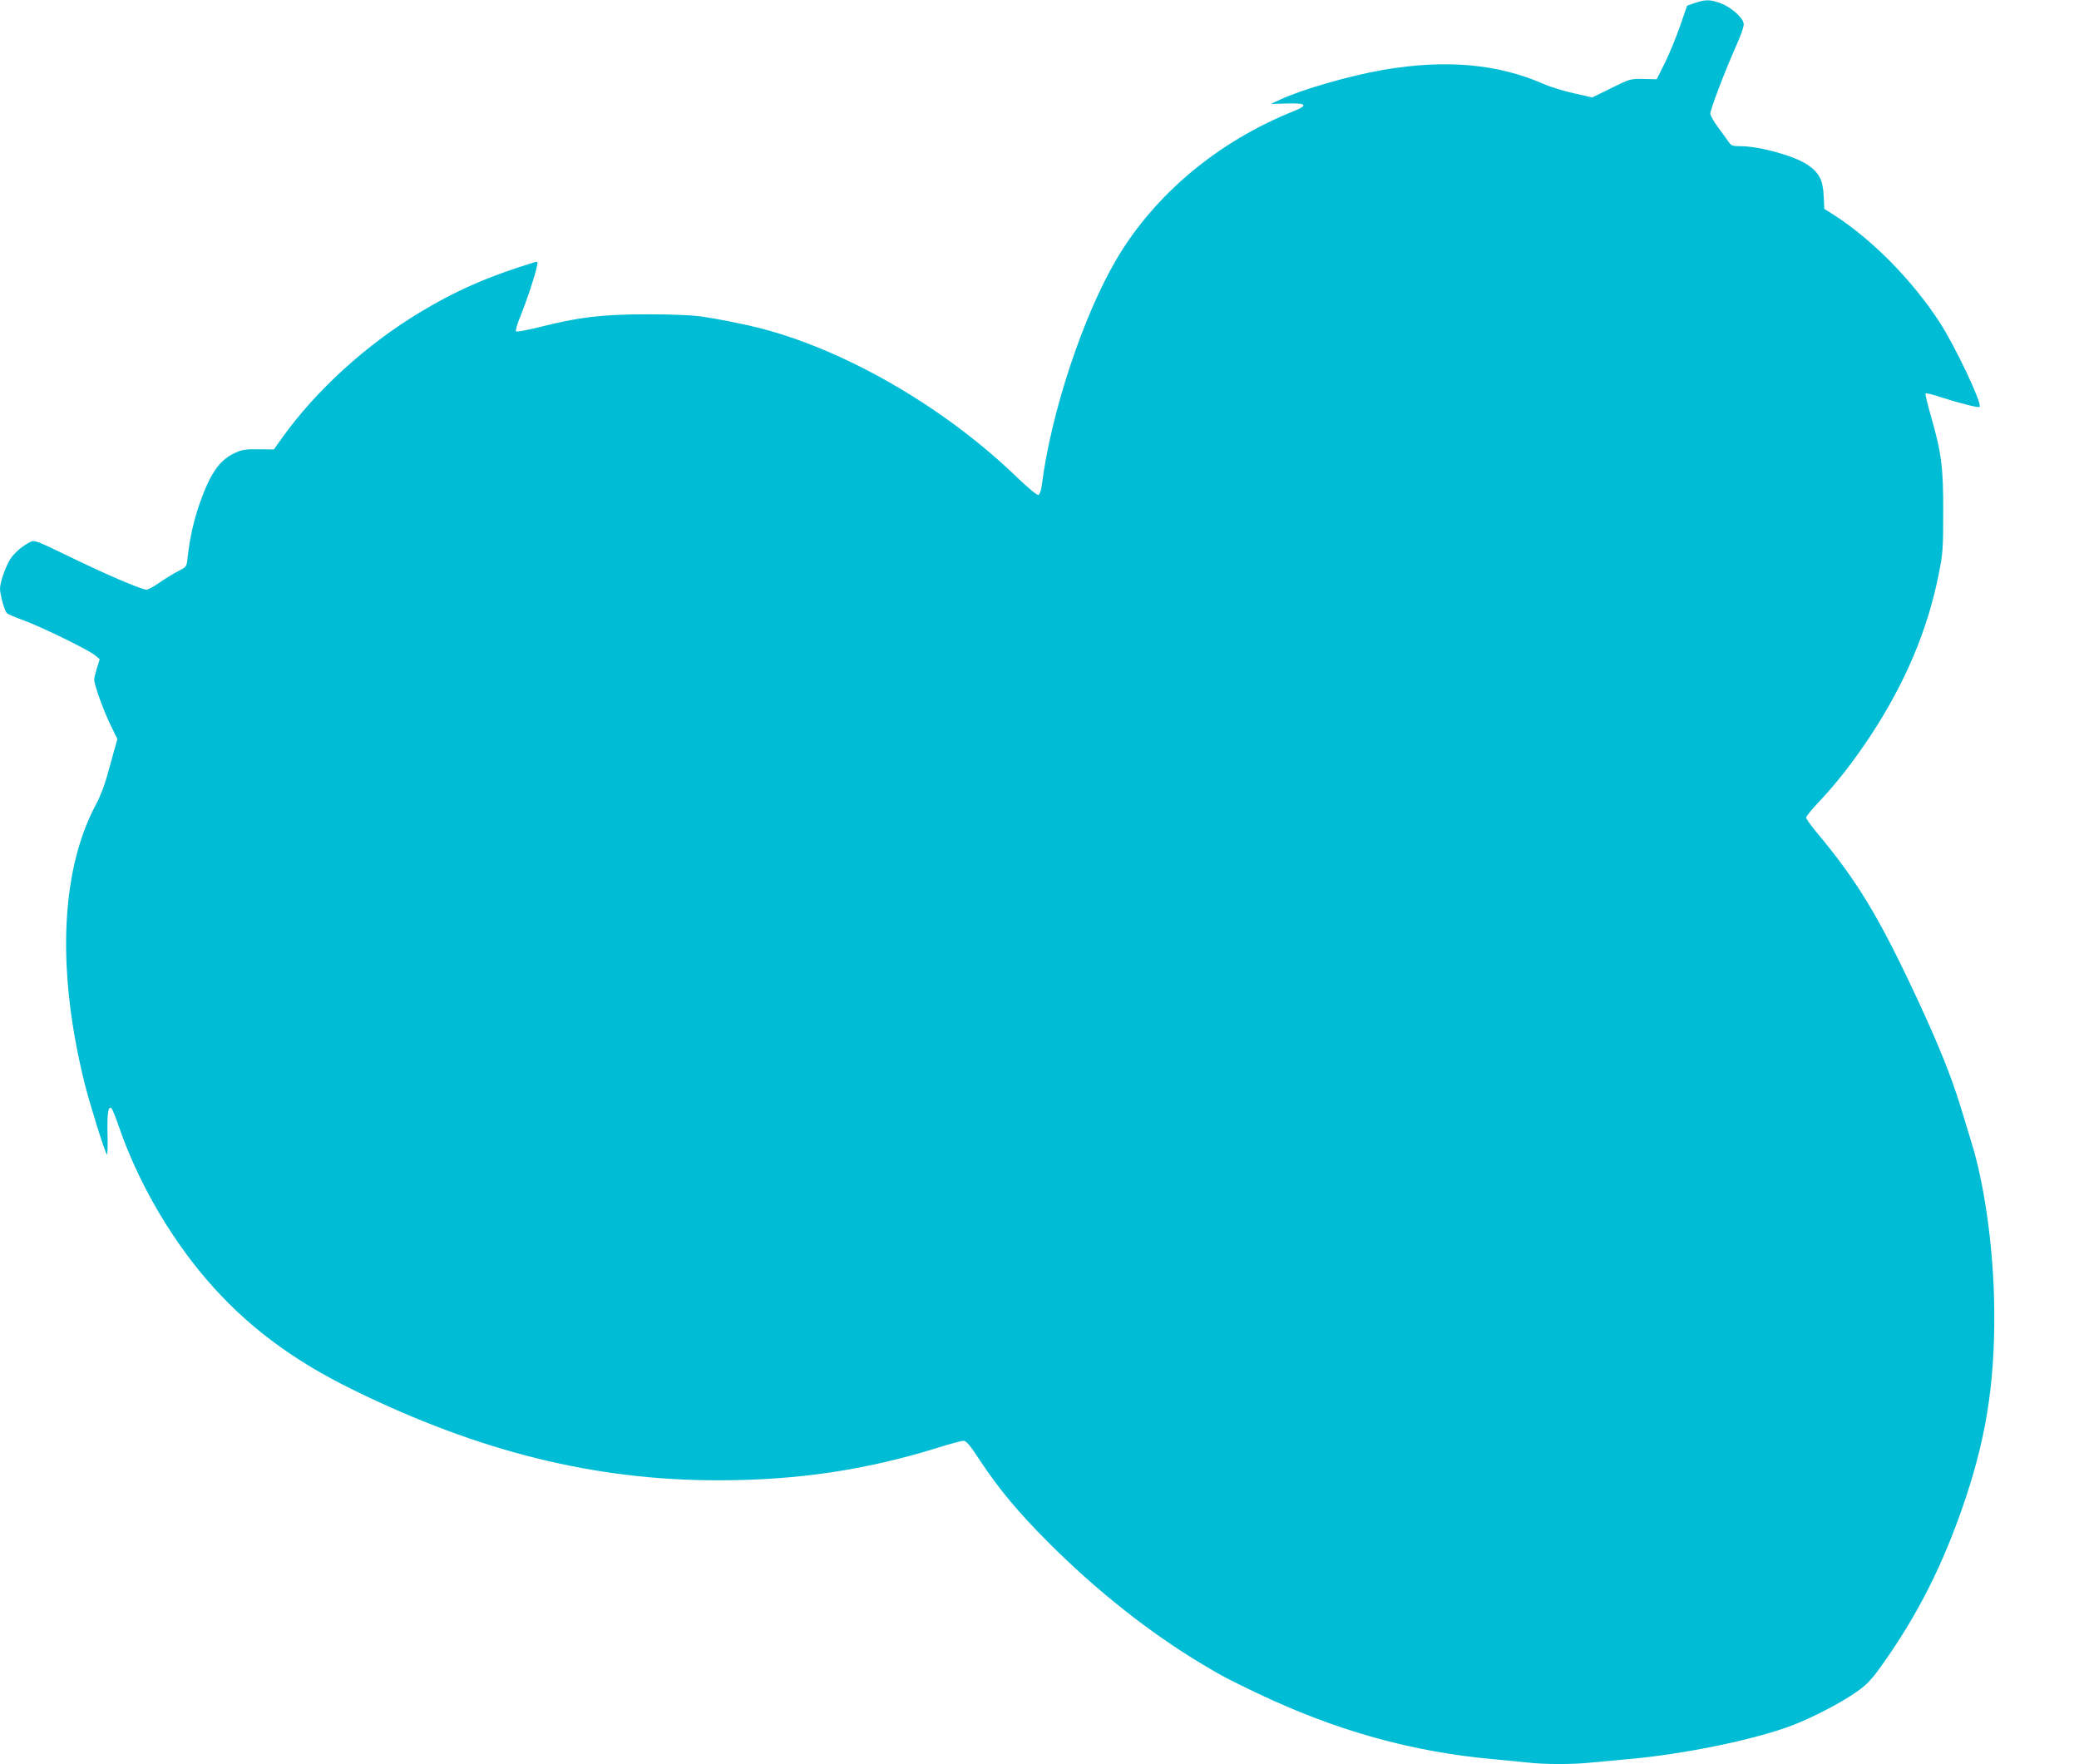 <?xml version="1.0" standalone="no"?>
<!DOCTYPE svg PUBLIC "-//W3C//DTD SVG 20010904//EN"
 "http://www.w3.org/TR/2001/REC-SVG-20010904/DTD/svg10.dtd">
<svg version="1.0" xmlns="http://www.w3.org/2000/svg"
 width="1280pt" height="1086pt" viewBox="0 0 1280 1086"
 preserveAspectRatio="xMidYMid meet">
<g transform="translate(0,1086) scale(0.1,-0.1)"
fill="#00bcd4" stroke="none">
<path d="M10436 10842 l-49 -17 -43 -125 c-24 -69 -66 -171 -93 -226 l-51
-102 -83 2 c-81 1 -83 0 -198 -57 l-116 -57 -114 26 c-63 14 -144 39 -180 55
-286 126 -604 155 -992 89 -208 -36 -503 -121 -637 -184 l-55 -26 99 3 c121 3
132 -10 42 -47 -466 -186 -857 -513 -1092 -912 -207 -352 -404 -947 -460
-1392 -4 -31 -13 -56 -20 -59 -9 -3 -62 41 -134 110 -423 409 -998 750 -1512
898 -113 33 -292 70 -433 91 -56 8 -183 13 -335 13 -276 0 -420 -18 -664 -80
-72 -18 -135 -29 -139 -25 -4 4 7 45 26 91 38 92 92 254 102 307 7 32 6 34
-16 27 -278 -85 -479 -172 -704 -308 -330 -199 -637 -478 -847 -771 l-52 -73
-95 1 c-86 1 -102 -2 -154 -27 -90 -45 -145 -127 -210 -313 -34 -98 -59 -209
-72 -327 -6 -57 -7 -57 -58 -83 -29 -15 -80 -46 -114 -70 -34 -24 -70 -44 -81
-44 -31 0 -250 94 -478 205 -207 100 -212 102 -240 87 -49 -25 -90 -61 -118
-100 -29 -42 -65 -144 -66 -184 0 -39 28 -140 43 -153 6 -6 52 -26 102 -44
106 -38 397 -180 440 -215 l29 -24 -17 -54 c-9 -30 -17 -63 -17 -72 0 -32 58
-193 101 -280 l42 -86 -18 -62 c-9 -35 -30 -108 -45 -163 -15 -55 -45 -134
-68 -175 -191 -356 -236 -870 -126 -1466 13 -73 39 -192 58 -265 35 -136 119
-404 134 -426 4 -6 6 50 4 125 -3 132 5 180 26 157 5 -6 24 -53 42 -105 114
-335 311 -678 541 -946 242 -282 526 -496 905 -681 777 -381 1489 -557 2249
-556 488 0 911 64 1357 203 69 22 137 40 150 40 18 -1 39 -25 101 -120 117
-177 233 -316 417 -501 300 -301 629 -561 955 -756 126 -75 147 -86 330 -174
488 -233 957 -364 1460 -409 66 -6 159 -15 206 -20 109 -13 285 -13 402 0 51
5 148 14 217 20 343 30 768 117 1006 205 127 48 308 141 405 210 60 42 91 74
147 152 229 318 393 645 526 1046 134 402 184 759 173 1222 -8 340 -62 713
-137 955 -16 52 -48 156 -70 230 -57 185 -132 372 -261 650 -240 516 -373 736
-631 1044 -32 39 -58 76 -58 83 0 8 38 54 84 102 105 112 206 241 312 401 215
327 353 654 421 999 25 125 27 157 27 381 1 275 -11 365 -79 600 -19 68 -33
125 -30 128 3 4 49 -8 103 -26 106 -34 224 -64 230 -57 18 18 -151 376 -248
524 -167 256 -411 504 -646 656 l-62 39 -4 82 c-5 98 -29 143 -103 192 -82 54
-294 112 -409 112 -48 0 -57 3 -73 26 -10 14 -39 55 -65 90 -27 36 -48 74 -48
85 0 25 93 269 161 421 33 75 48 120 44 136 -9 38 -79 98 -139 121 -67 25 -94
25 -160 3z"/>
</g>
</svg>

